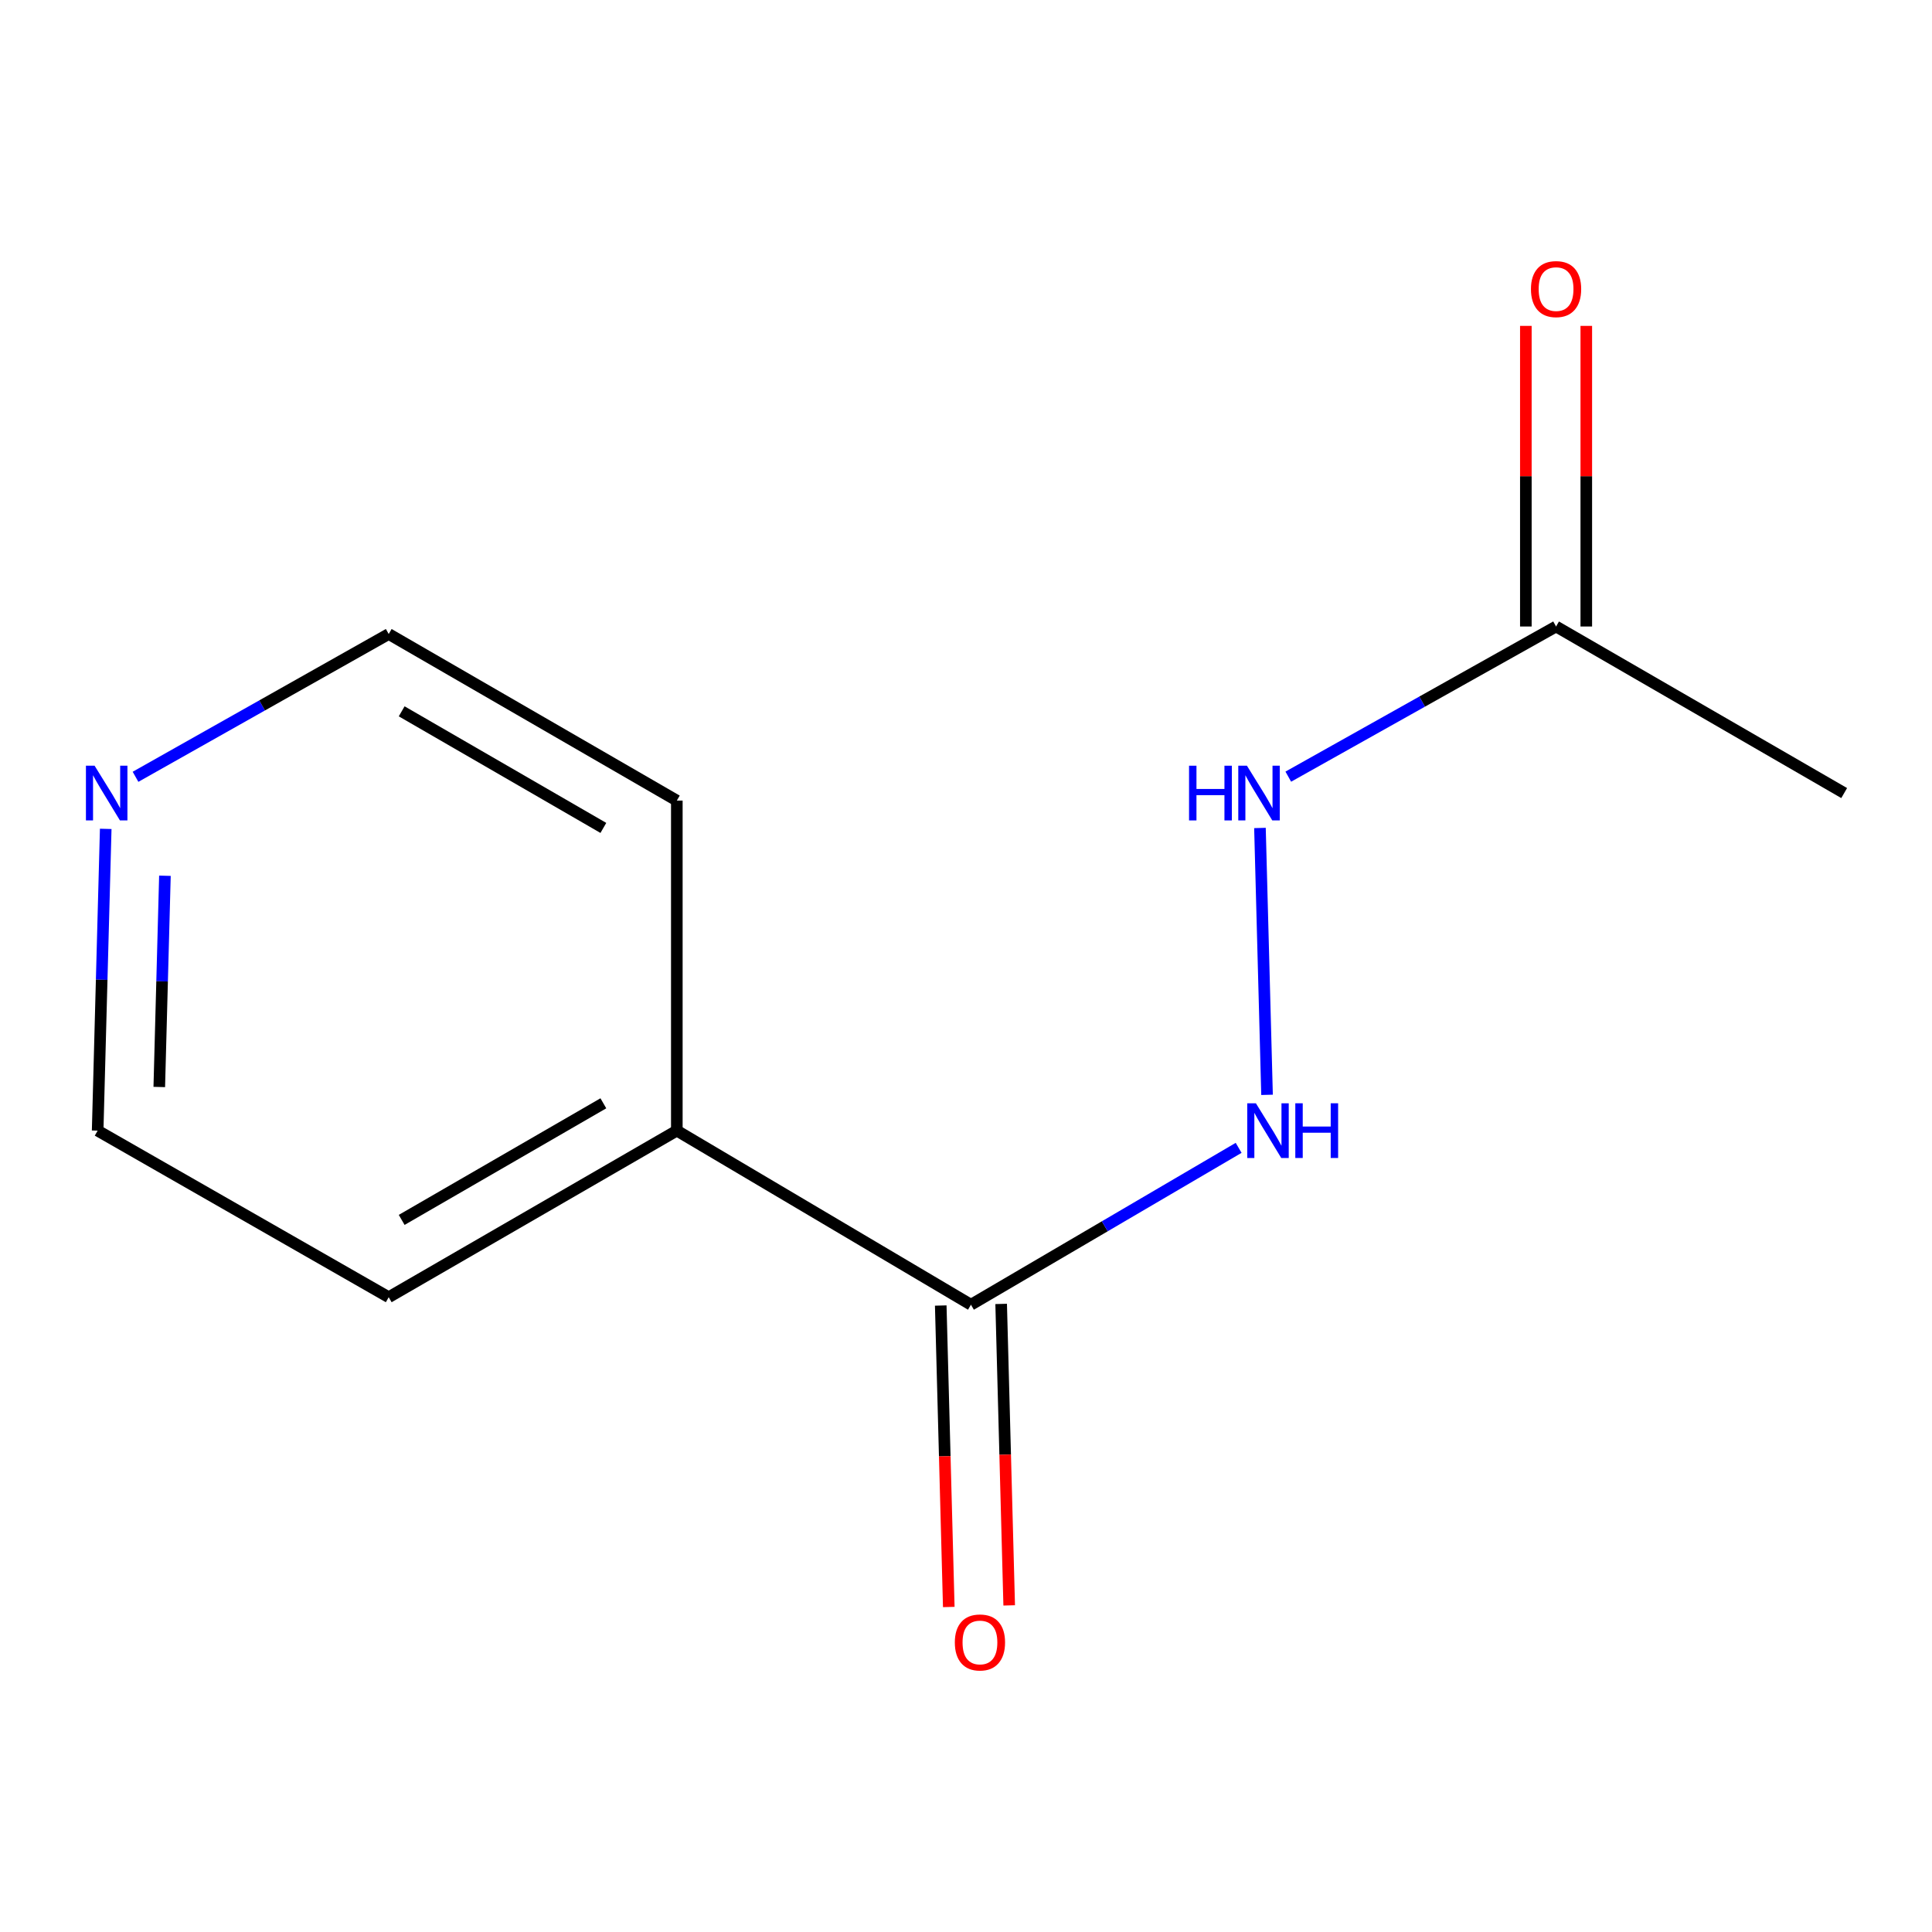 <?xml version='1.0' encoding='iso-8859-1'?>
<svg version='1.1' baseProfile='full'
              xmlns='http://www.w3.org/2000/svg'
                      xmlns:rdkit='http://www.rdkit.org/xml'
                      xmlns:xlink='http://www.w3.org/1999/xlink'
                  xml:space='preserve'
width='1000px' height='1000px' viewBox='0 0 1000 1000'>
<!-- END OF HEADER -->
<rect style='opacity:1.0;fill:#FFFFFF;stroke:none' width='1000' height='1000' x='0' y='0'> </rect>
<path class='bond-0' d='M 502.561,675.324 L 571.838,634.723' style='fill:none;fill-rule:evenodd;stroke:#000000;stroke-width:6px;stroke-linecap:butt;stroke-linejoin:miter;stroke-opacity:1' />
<path class='bond-0' d='M 571.838,634.723 L 641.115,594.122' style='fill:none;fill-rule:evenodd;stroke:#0000FF;stroke-width:6px;stroke-linecap:butt;stroke-linejoin:miter;stroke-opacity:1' />
<path class='bond-3' d='M 486.926,675.741 L 489.006,753.759' style='fill:none;fill-rule:evenodd;stroke:#000000;stroke-width:6px;stroke-linecap:butt;stroke-linejoin:miter;stroke-opacity:1' />
<path class='bond-3' d='M 489.006,753.759 L 491.086,831.776' style='fill:none;fill-rule:evenodd;stroke:#FF0000;stroke-width:6px;stroke-linecap:butt;stroke-linejoin:miter;stroke-opacity:1' />
<path class='bond-3' d='M 518.197,674.908 L 520.276,752.925' style='fill:none;fill-rule:evenodd;stroke:#000000;stroke-width:6px;stroke-linecap:butt;stroke-linejoin:miter;stroke-opacity:1' />
<path class='bond-3' d='M 520.276,752.925 L 522.356,830.943' style='fill:none;fill-rule:evenodd;stroke:#FF0000;stroke-width:6px;stroke-linecap:butt;stroke-linejoin:miter;stroke-opacity:1' />
<path class='bond-5' d='M 502.561,675.324 L 350.324,585.216' style='fill:none;fill-rule:evenodd;stroke:#000000;stroke-width:6px;stroke-linecap:butt;stroke-linejoin:miter;stroke-opacity:1' />
<path class='bond-1' d='M 655.818,566.686 L 652.15,428.557' style='fill:none;fill-rule:evenodd;stroke:#0000FF;stroke-width:6px;stroke-linecap:butt;stroke-linejoin:miter;stroke-opacity:1' />
<path class='bond-2' d='M 666.817,401.997 L 736.118,363.137' style='fill:none;fill-rule:evenodd;stroke:#0000FF;stroke-width:6px;stroke-linecap:butt;stroke-linejoin:miter;stroke-opacity:1' />
<path class='bond-2' d='M 736.118,363.137 L 805.419,324.276' style='fill:none;fill-rule:evenodd;stroke:#000000;stroke-width:6px;stroke-linecap:butt;stroke-linejoin:miter;stroke-opacity:1' />
<path class='bond-6' d='M 821.06,324.276 L 821.06,246.477' style='fill:none;fill-rule:evenodd;stroke:#000000;stroke-width:6px;stroke-linecap:butt;stroke-linejoin:miter;stroke-opacity:1' />
<path class='bond-6' d='M 821.06,246.477 L 821.06,168.679' style='fill:none;fill-rule:evenodd;stroke:#FF0000;stroke-width:6px;stroke-linecap:butt;stroke-linejoin:miter;stroke-opacity:1' />
<path class='bond-6' d='M 789.778,324.276 L 789.778,246.477' style='fill:none;fill-rule:evenodd;stroke:#000000;stroke-width:6px;stroke-linecap:butt;stroke-linejoin:miter;stroke-opacity:1' />
<path class='bond-6' d='M 789.778,246.477 L 789.778,168.679' style='fill:none;fill-rule:evenodd;stroke:#FF0000;stroke-width:6px;stroke-linecap:butt;stroke-linejoin:miter;stroke-opacity:1' />
<path class='bond-9' d='M 805.419,324.276 L 954.545,410.491' style='fill:none;fill-rule:evenodd;stroke:#000000;stroke-width:6px;stroke-linecap:butt;stroke-linejoin:miter;stroke-opacity:1' />
<path class='bond-4' d='M 54.722,429.021 L 52.632,507.118' style='fill:none;fill-rule:evenodd;stroke:#0000FF;stroke-width:6px;stroke-linecap:butt;stroke-linejoin:miter;stroke-opacity:1' />
<path class='bond-4' d='M 52.632,507.118 L 50.543,585.216' style='fill:none;fill-rule:evenodd;stroke:#000000;stroke-width:6px;stroke-linecap:butt;stroke-linejoin:miter;stroke-opacity:1' />
<path class='bond-4' d='M 85.365,453.287 L 83.903,507.955' style='fill:none;fill-rule:evenodd;stroke:#0000FF;stroke-width:6px;stroke-linecap:butt;stroke-linejoin:miter;stroke-opacity:1' />
<path class='bond-4' d='M 83.903,507.955 L 82.44,562.623' style='fill:none;fill-rule:evenodd;stroke:#000000;stroke-width:6px;stroke-linecap:butt;stroke-linejoin:miter;stroke-opacity:1' />
<path class='bond-12' d='M 70.147,402.072 L 135.673,365.12' style='fill:none;fill-rule:evenodd;stroke:#0000FF;stroke-width:6px;stroke-linecap:butt;stroke-linejoin:miter;stroke-opacity:1' />
<path class='bond-12' d='M 135.673,365.12 L 201.198,328.168' style='fill:none;fill-rule:evenodd;stroke:#000000;stroke-width:6px;stroke-linecap:butt;stroke-linejoin:miter;stroke-opacity:1' />
<path class='bond-10' d='M 350.324,585.216 L 350.324,414.384' style='fill:none;fill-rule:evenodd;stroke:#000000;stroke-width:6px;stroke-linecap:butt;stroke-linejoin:miter;stroke-opacity:1' />
<path class='bond-11' d='M 350.324,585.216 L 201.198,671.432' style='fill:none;fill-rule:evenodd;stroke:#000000;stroke-width:6px;stroke-linecap:butt;stroke-linejoin:miter;stroke-opacity:1' />
<path class='bond-11' d='M 312.299,571.067 L 207.91,631.418' style='fill:none;fill-rule:evenodd;stroke:#000000;stroke-width:6px;stroke-linecap:butt;stroke-linejoin:miter;stroke-opacity:1' />
<path class='bond-7' d='M 50.543,585.216 L 201.198,671.432' style='fill:none;fill-rule:evenodd;stroke:#000000;stroke-width:6px;stroke-linecap:butt;stroke-linejoin:miter;stroke-opacity:1' />
<path class='bond-8' d='M 201.198,328.168 L 350.324,414.384' style='fill:none;fill-rule:evenodd;stroke:#000000;stroke-width:6px;stroke-linecap:butt;stroke-linejoin:miter;stroke-opacity:1' />
<path class='bond-8' d='M 207.91,368.182 L 312.299,428.533' style='fill:none;fill-rule:evenodd;stroke:#000000;stroke-width:6px;stroke-linecap:butt;stroke-linejoin:miter;stroke-opacity:1' />
<path  class='atom-1' d='M 650.05 571.056
L 659.33 586.056
Q 660.25 587.536, 661.73 590.216
Q 663.21 592.896, 663.29 593.056
L 663.29 571.056
L 667.05 571.056
L 667.05 599.376
L 663.17 599.376
L 653.21 582.976
Q 652.05 581.056, 650.81 578.856
Q 649.61 576.656, 649.25 575.976
L 649.25 599.376
L 645.57 599.376
L 645.57 571.056
L 650.05 571.056
' fill='#0000FF'/>
<path  class='atom-1' d='M 670.45 571.056
L 674.29 571.056
L 674.29 583.096
L 688.77 583.096
L 688.77 571.056
L 692.61 571.056
L 692.61 599.376
L 688.77 599.376
L 688.77 586.296
L 674.29 586.296
L 674.29 599.376
L 670.45 599.376
L 670.45 571.056
' fill='#0000FF'/>
<path  class='atom-2' d='M 615.45 396.331
L 619.29 396.331
L 619.29 408.371
L 633.77 408.371
L 633.77 396.331
L 637.61 396.331
L 637.61 424.651
L 633.77 424.651
L 633.77 411.571
L 619.29 411.571
L 619.29 424.651
L 615.45 424.651
L 615.45 396.331
' fill='#0000FF'/>
<path  class='atom-2' d='M 645.41 396.331
L 654.69 411.331
Q 655.61 412.811, 657.09 415.491
Q 658.57 418.171, 658.65 418.331
L 658.65 396.331
L 662.41 396.331
L 662.41 424.651
L 658.53 424.651
L 648.57 408.251
Q 647.41 406.331, 646.17 404.131
Q 644.97 401.931, 644.61 401.251
L 644.61 424.651
L 640.93 424.651
L 640.93 396.331
L 645.41 396.331
' fill='#0000FF'/>
<path  class='atom-4' d='M 494.219 850.129
Q 494.219 843.329, 497.579 839.529
Q 500.939 835.729, 507.219 835.729
Q 513.499 835.729, 516.859 839.529
Q 520.219 843.329, 520.219 850.129
Q 520.219 857.009, 516.819 860.929
Q 513.419 864.809, 507.219 864.809
Q 500.979 864.809, 497.579 860.929
Q 494.219 857.049, 494.219 850.129
M 507.219 861.609
Q 511.539 861.609, 513.859 858.729
Q 516.219 855.809, 516.219 850.129
Q 516.219 844.569, 513.859 841.769
Q 511.539 838.929, 507.219 838.929
Q 502.899 838.929, 500.539 841.729
Q 498.219 844.529, 498.219 850.129
Q 498.219 855.849, 500.539 858.729
Q 502.899 861.609, 507.219 861.609
' fill='#FF0000'/>
<path  class='atom-5' d='M 48.958 396.331
L 58.238 411.331
Q 59.158 412.811, 60.638 415.491
Q 62.118 418.171, 62.198 418.331
L 62.198 396.331
L 65.958 396.331
L 65.958 424.651
L 62.078 424.651
L 52.118 408.251
Q 50.958 406.331, 49.718 404.131
Q 48.518 401.931, 48.158 401.251
L 48.158 424.651
L 44.478 424.651
L 44.478 396.331
L 48.958 396.331
' fill='#0000FF'/>
<path  class='atom-7' d='M 792.419 149.631
Q 792.419 142.831, 795.779 139.031
Q 799.139 135.231, 805.419 135.231
Q 811.699 135.231, 815.059 139.031
Q 818.419 142.831, 818.419 149.631
Q 818.419 156.511, 815.019 160.431
Q 811.619 164.311, 805.419 164.311
Q 799.179 164.311, 795.779 160.431
Q 792.419 156.551, 792.419 149.631
M 805.419 161.111
Q 809.739 161.111, 812.059 158.231
Q 814.419 155.311, 814.419 149.631
Q 814.419 144.071, 812.059 141.271
Q 809.739 138.431, 805.419 138.431
Q 801.099 138.431, 798.739 141.231
Q 796.419 144.031, 796.419 149.631
Q 796.419 155.351, 798.739 158.231
Q 801.099 161.111, 805.419 161.111
' fill='#FF0000'/>
</svg>
